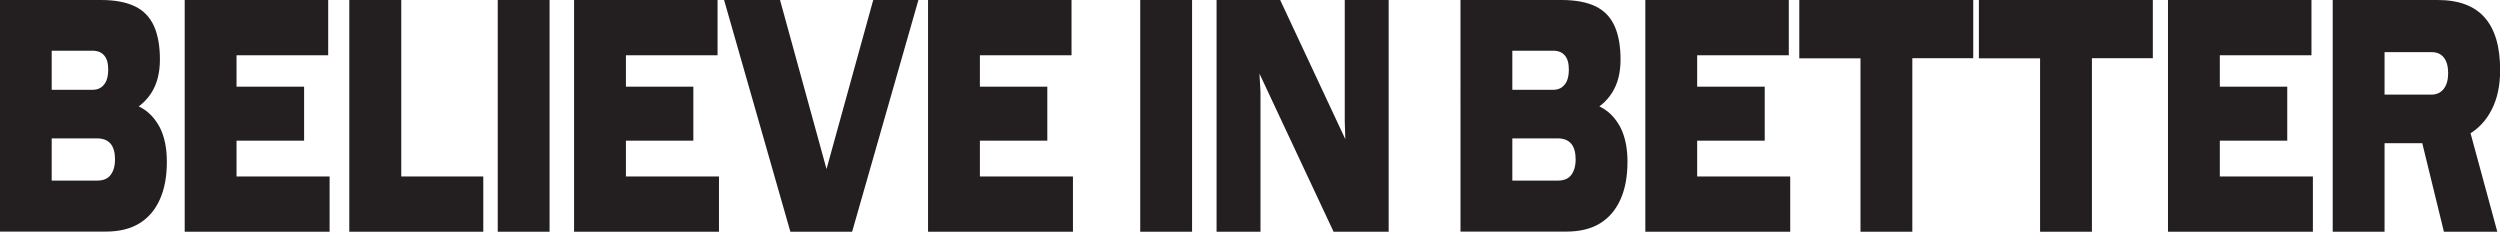<svg viewBox="0 0 176.5 16.36" xmlns="http://www.w3.org/2000/svg" data-name="Layer 2" id="Layer_2">
  <defs>
    <style>
      .cls-1 {
        fill: #231f20;
      }
    </style>
  </defs>
  <g data-name="Layer 1" id="Layer_1-2">
    <g>
      <path d="M0,0h7.13c.98,0,1.78.15,2.4.45s1.06.77,1.34,1.39c.28.63.42,1.41.42,2.36s-.2,1.72-.6,2.35-.97,1.11-1.71,1.43c-.74.32-1.63.48-2.66.5l1.69-1.38c.73.01,1.37.18,1.94.49s1.01.79,1.34,1.42c.32.64.49,1.44.49,2.41,0,1.03-.16,1.91-.49,2.65-.33.74-.81,1.31-1.45,1.7-.64.39-1.43.58-2.37.58H2.08v-3.6h4.78c.43,0,.75-.13.95-.4.2-.26.31-.63.31-1.1s-.1-.85-.31-1.1c-.21-.25-.53-.38-.95-.38H2.08v-3.43h4.45c.25,0,.46-.06.62-.18s.29-.28.37-.49.12-.46.12-.76c0-.44-.09-.77-.28-.99-.19-.23-.47-.34-.84-.34h-3.52l.65-1.19v13.96H0V0Z" class="cls-1"></path>
      <path d="M13.04,0h10.13v3.9h-7.12l.65-1.05v10.66l-.65-1.05h7.22v3.9h-10.23V0ZM15.13,6.12h6.34v3.81h-6.34v-3.81Z" class="cls-1"></path>
      <path d="M24.67,0h3.66v13.51l-.65-1.05h6.44v3.9h-9.46V0Z" class="cls-1"></path>
      <path d="M35.14,0h3.66v16.36h-3.66V0Z" class="cls-1"></path>
      <path d="M40.53,0h10.13v3.9h-7.12l.65-1.05v10.66l-.65-1.05h7.22v3.9h-10.23V0ZM42.61,6.12h6.34v3.81h-6.34v-3.81Z" class="cls-1"></path>
      <path d="M51.12,0h3.95l4.5,16.36h-2.44L61.65,0h3.19l-4.68,16.36h-4.36L51.12,0Z" class="cls-1"></path>
      <path d="M65.52,0h10.13v3.9h-7.12l.65-1.05v10.66l-.65-1.05h7.22v3.9h-10.23V0ZM67.6,6.12h6.34v3.81h-6.34v-3.81Z" class="cls-1"></path>
      <path d="M80.5,0h3.66v16.36h-3.66V0Z" class="cls-1"></path>
      <path d="M85.89,0h4.49l4.99,10.66-.36.21-.07-2.31V0h3.1v16.36h-3.89l-5.62-11.99.33-.21.13,2.33v9.87h-3.1V0Z" class="cls-1"></path>
      <path d="M103.12,0h7.13c.98,0,1.78.15,2.4.45s1.06.77,1.34,1.39c.28.63.42,1.41.42,2.36s-.2,1.72-.6,2.35c-.4.63-.97,1.11-1.71,1.43-.74.32-1.63.48-2.66.5l1.69-1.38c.73.01,1.37.18,1.94.49s1.01.79,1.34,1.42c.32.64.49,1.44.49,2.41,0,1.03-.16,1.91-.49,2.65-.33.74-.81,1.31-1.45,1.7-.64.39-1.43.58-2.37.58h-5.39v-3.6h4.78c.43,0,.75-.13.95-.4.2-.26.31-.63.31-1.1s-.1-.85-.31-1.1c-.21-.25-.53-.38-.95-.38h-4.78v-3.43h4.45c.25,0,.46-.06.62-.18s.29-.28.37-.49.12-.46.12-.76c0-.44-.09-.77-.28-.99-.19-.23-.47-.34-.84-.34h-3.52l.65-1.19v13.96h-3.66V0Z" class="cls-1"></path>
      <path d="M116.16,0h10.13v3.9h-7.12l.65-1.05v10.66l-.65-1.05h7.22v3.9h-10.23V0ZM118.25,6.12h6.34v3.81h-6.34v-3.81Z" class="cls-1"></path>
      <path d="M131.35,3.09l.63,1.03h-4.95V0h12.28v4.11h-4.95l.65-1.03v13.28h-3.66V3.09Z" class="cls-1"></path>
      <path d="M144.03,3.09l.63,1.03h-4.95V0h12.28v4.11h-4.95l.65-1.03v13.28h-3.66V3.09Z" class="cls-1"></path>
      <path d="M153.06,0h10.13v3.9h-7.12l.65-1.05v10.66l-.65-1.05h7.22v3.9h-10.23V0ZM155.14,6.12h6.34v3.81h-6.34v-3.81Z" class="cls-1"></path>
      <path d="M164.68,0h7.42c1.48,0,2.59.41,3.32,1.24.73.83,1.09,2.06,1.09,3.72,0,1.08-.2,2-.59,2.77-.39.77-.94,1.36-1.65,1.77-.71.41-1.54.61-2.49.61h-5.01v-3.43h4.89c.37,0,.66-.14.87-.41.21-.27.31-.64.31-1.11s-.1-.83-.3-1.09-.49-.39-.88-.39h-3.96l.65-1.26v13.96h-3.66V0ZM170.66,8.67h3.56l2.09,7.69h-3.77l-1.88-7.69Z" class="cls-1"></path>
    </g>
  </g>
</svg>